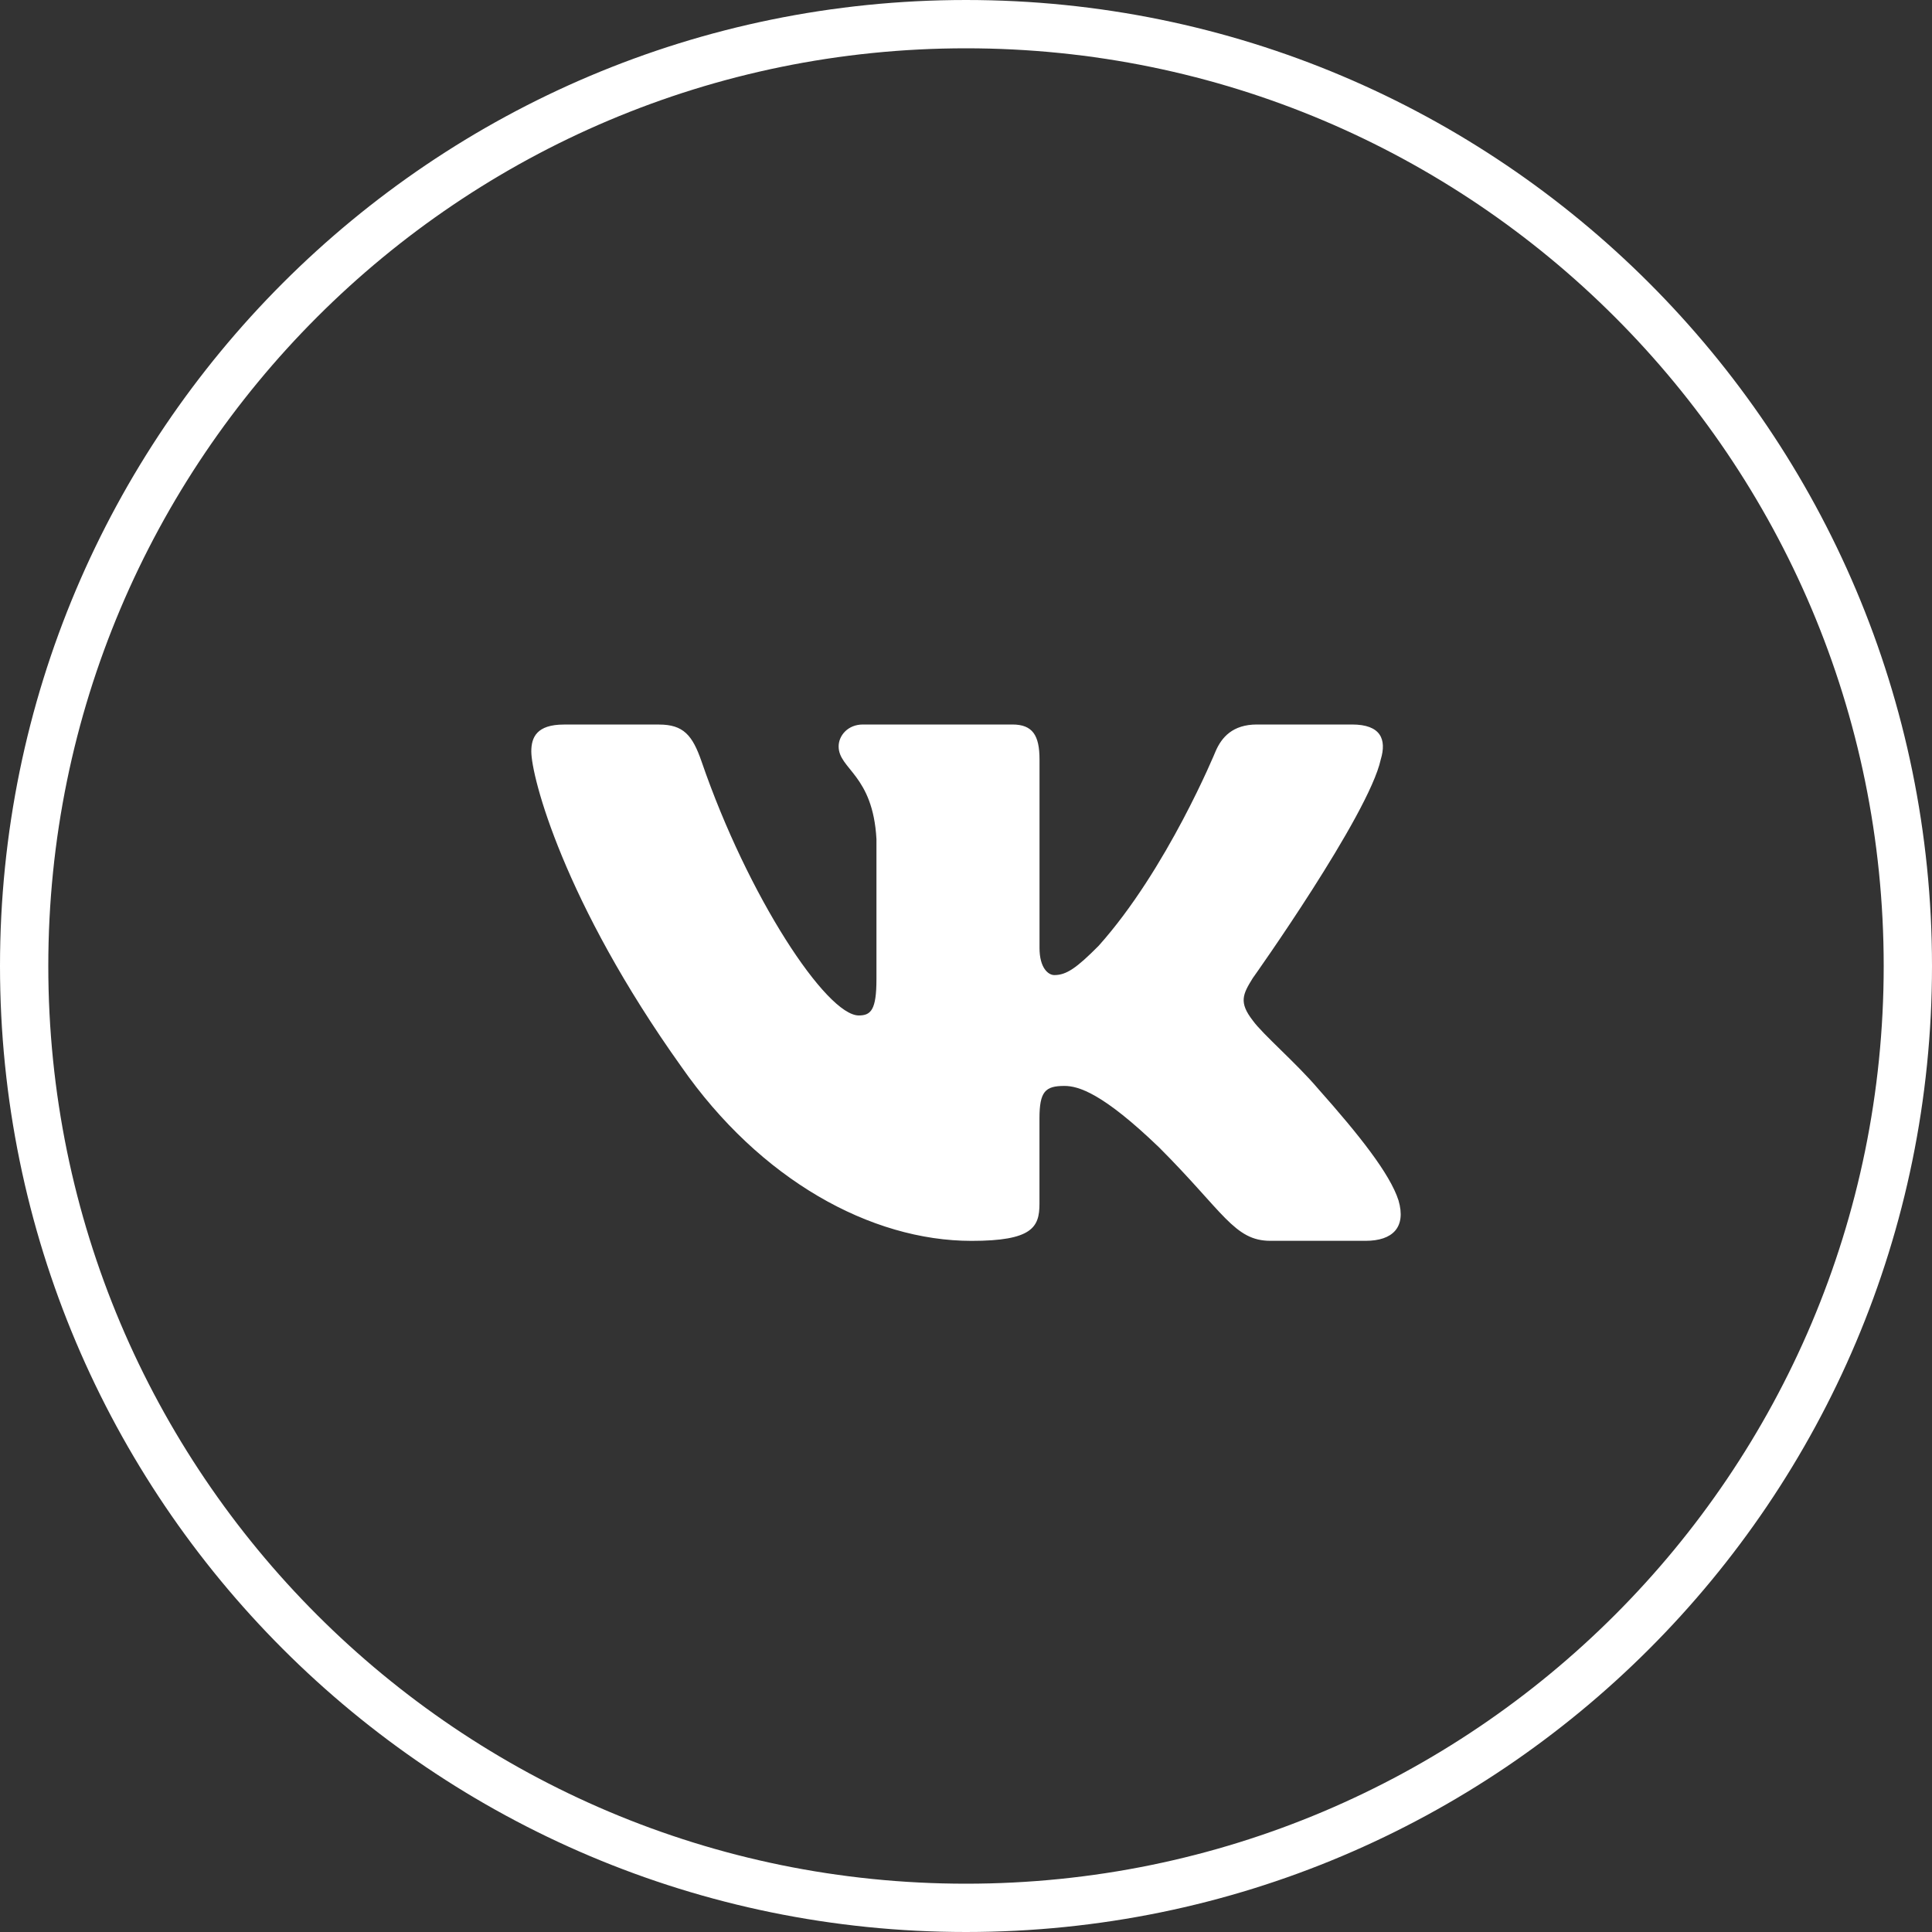 <?xml version="1.0" encoding="UTF-8"?> <svg xmlns="http://www.w3.org/2000/svg" width="40" height="40" viewBox="0 0 40 40" fill="none"><rect x="0" y="0" width="40" height="40" fill="#333333" stroke="none"/><path d="M20 39.5C9.23 39.5 0.5 30.77 0.5 20C0.5 9.23 9.23 0.5 20 0.5C30.77 0.5 39.5 9.23 39.5 20C39.5 30.77 30.77 39.5 20 39.5Z" stroke="white"></path><path d="M28.587 15.724C28.713 15.306 28.587 15 27.993 15H26.023C25.521 15 25.292 15.265 25.167 15.556C25.167 15.556 24.165 17.998 22.746 19.582C22.288 20.043 22.078 20.188 21.829 20.188C21.704 20.188 21.522 20.043 21.522 19.625V15.724C21.522 15.223 21.378 15 20.96 15H17.865C17.552 15 17.363 15.232 17.363 15.453C17.363 15.927 18.073 16.037 18.146 17.373V20.273C18.146 20.908 18.032 21.024 17.78 21.024C17.113 21.024 15.489 18.572 14.525 15.766C14.337 15.221 14.148 15.001 13.645 15.001H11.675C11.112 15.001 11 15.266 11 15.557C11 16.08 11.667 18.667 14.109 22.088C15.737 24.425 18.028 25.691 20.116 25.691C21.367 25.691 21.521 25.41 21.521 24.925V23.159C21.521 22.597 21.641 22.483 22.037 22.483C22.328 22.483 22.829 22.631 23.998 23.756C25.333 25.091 25.554 25.69 26.304 25.69H28.273C28.835 25.69 29.116 25.409 28.955 24.854C28.778 24.302 28.14 23.498 27.294 22.546C26.834 22.004 26.147 21.42 25.937 21.128C25.645 20.752 25.73 20.585 25.937 20.251C25.938 20.252 28.338 16.873 28.587 15.724Z" fill="white"></path></svg> 